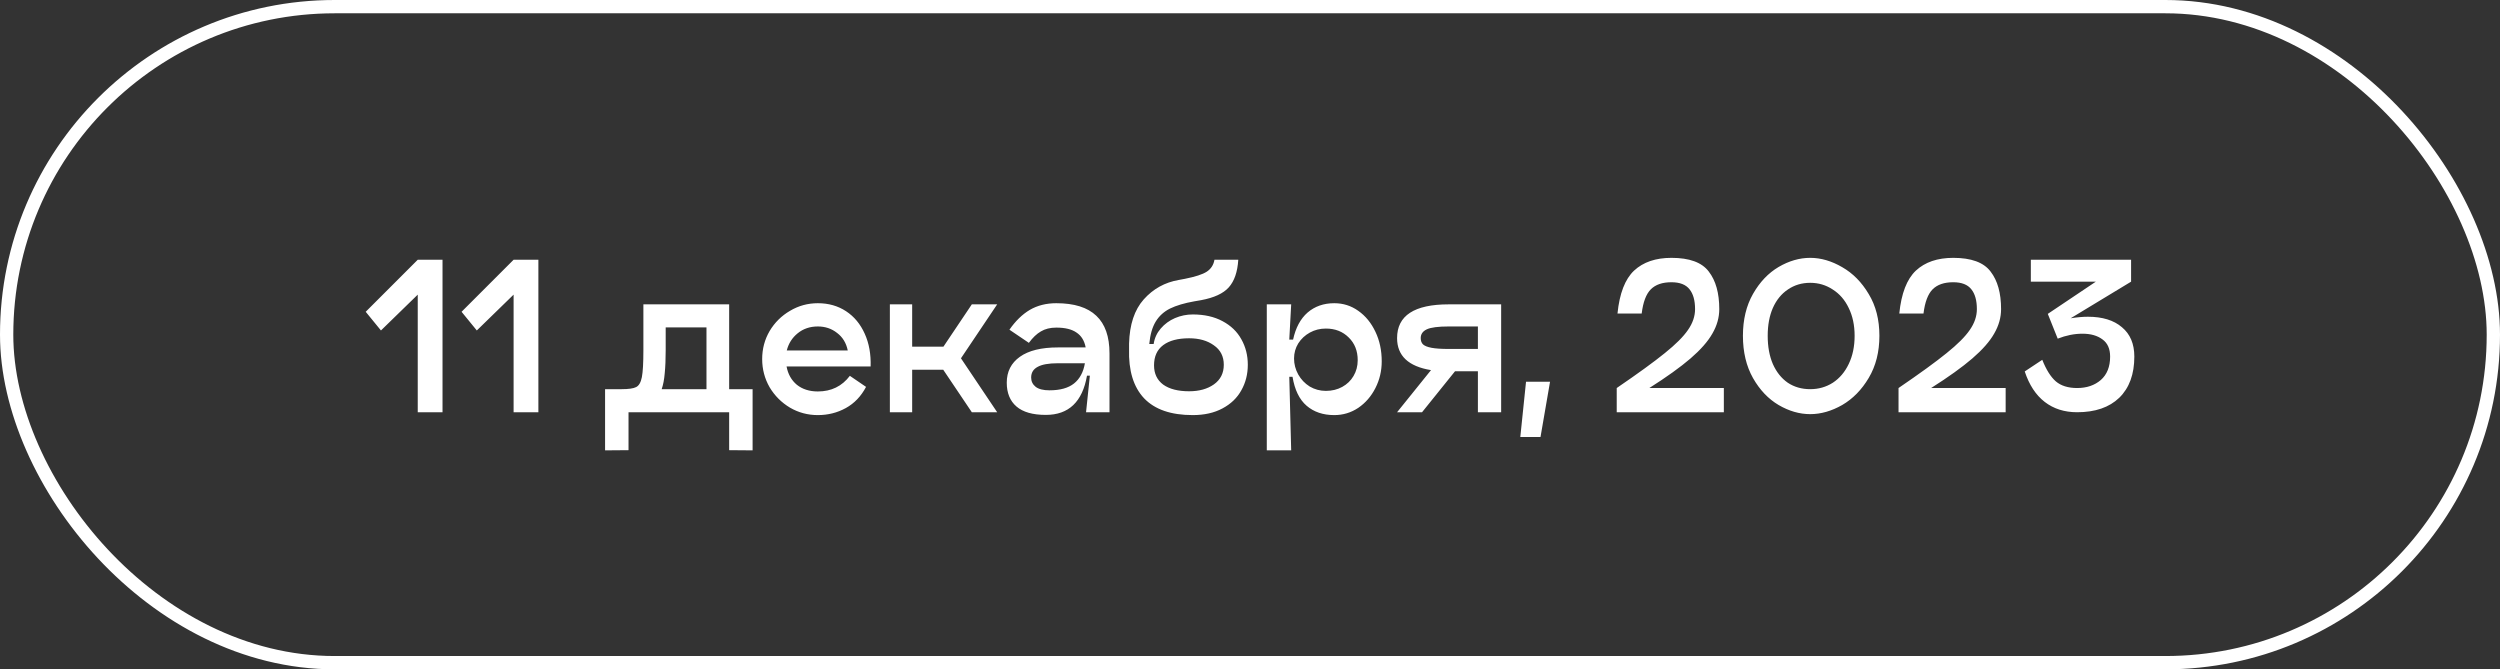 <?xml version="1.0" encoding="UTF-8"?> <svg xmlns="http://www.w3.org/2000/svg" width="564" height="151" viewBox="0 0 564 151" fill="none"><rect x="0" y="0" width="564" height="151" fill="#333333" stroke="none"/> <path d="M94.243 58.6H99.832V93H94.243V66.469L85.944 74.553L82.504 70.339L94.243 58.6ZM115.868 58.6H121.458V93H115.868V66.469L107.569 74.553L104.129 70.339L115.868 58.6ZM169.787 87.797V101.6L164.498 101.557V93H141.794V101.557L136.505 101.6V87.797H140.246C141.823 87.797 142.912 87.639 143.514 87.324C144.145 87.009 144.575 86.263 144.804 85.088C145.034 83.913 145.148 81.892 145.148 79.025V68.662H164.498V87.797H169.787ZM159.381 87.797V73.865H150.179V79.025C150.179 81.032 150.108 82.752 149.964 84.185C149.85 85.59 149.62 86.794 149.276 87.797H159.381ZM177.451 82.68C177.766 84.4 178.54 85.776 179.773 86.808C181.034 87.811 182.611 88.313 184.503 88.313C187.542 88.313 189.95 87.138 191.727 84.787L195.382 87.281C194.264 89.402 192.745 90.993 190.824 92.054C188.903 93.115 186.796 93.645 184.503 93.645C182.238 93.645 180.146 93.086 178.225 91.968C176.304 90.821 174.771 89.288 173.624 87.367C172.506 85.418 171.947 83.296 171.947 81.003C171.947 78.71 172.506 76.603 173.624 74.682C174.771 72.761 176.304 71.242 178.225 70.124C180.146 68.977 182.238 68.404 184.503 68.404C186.911 68.404 189.032 69.006 190.867 70.21C192.702 71.414 194.106 73.105 195.081 75.284C196.056 77.434 196.5 79.899 196.414 82.68H177.451ZM184.503 73.65C182.726 73.65 181.206 74.166 179.945 75.198C178.712 76.201 177.895 77.491 177.494 79.068H191.254C190.91 77.377 190.107 76.058 188.846 75.112C187.613 74.137 186.166 73.65 184.503 73.65ZM224.963 68.662L216.793 80.831L224.963 93H219.244L212.794 83.411H205.785V93H200.754V68.662H205.785V78.208H212.837L219.244 68.662H224.963ZM238.305 68.404C242.347 68.404 245.357 69.35 247.335 71.242C249.313 73.105 250.302 75.929 250.302 79.713V93H245.013L245.873 84.744H245.228C244.196 90.649 241.1 93.602 235.94 93.602C232.987 93.602 230.78 92.971 229.318 91.71C227.856 90.449 227.125 88.657 227.125 86.335C227.125 83.841 228.114 81.892 230.092 80.487C232.07 79.082 234.922 78.38 238.649 78.38H244.927C244.64 76.861 243.952 75.743 242.863 75.026C241.802 74.281 240.283 73.908 238.305 73.908C236.929 73.908 235.768 74.195 234.822 74.768C233.876 75.313 232.973 76.173 232.113 77.348L227.727 74.381C229.103 72.403 230.636 70.912 232.328 69.909C234.048 68.906 236.04 68.404 238.305 68.404ZM236.757 88.055C239.165 88.055 241.014 87.539 242.304 86.507C243.594 85.475 244.411 83.956 244.755 81.949H238.649C236.585 81.949 235.065 82.221 234.091 82.766C233.116 83.282 232.629 84.085 232.629 85.174C232.629 86.034 232.973 86.736 233.661 87.281C234.349 87.797 235.381 88.055 236.757 88.055ZM254.717 77.52C254.831 73.22 255.935 69.895 258.028 67.544C260.149 65.165 262.786 63.703 265.94 63.158L267.316 62.9C269.638 62.441 271.272 61.911 272.218 61.309C273.192 60.678 273.78 59.775 273.981 58.6H279.356C279.184 61.352 278.467 63.43 277.206 64.835C275.973 66.211 273.895 67.171 270.971 67.716L269.466 67.974C267.201 68.375 265.366 68.92 263.962 69.608C262.586 70.296 261.511 71.271 260.737 72.532C259.963 73.793 259.475 75.485 259.275 77.606H260.264C260.464 76.287 260.995 75.126 261.855 74.123C262.743 73.091 263.818 72.303 265.079 71.758C266.37 71.213 267.703 70.941 269.079 70.941C271.687 70.941 273.923 71.443 275.787 72.446C277.679 73.449 279.098 74.811 280.044 76.531C281.018 78.251 281.506 80.172 281.506 82.293C281.506 84.414 281.018 86.335 280.044 88.055C279.098 89.775 277.679 91.137 275.787 92.14C273.923 93.143 271.687 93.645 269.079 93.645C264.177 93.645 260.522 92.384 258.113 89.861C255.706 87.31 254.573 83.597 254.717 78.724V77.52ZM260.35 82.422C260.35 84.285 261.038 85.733 262.414 86.765C263.818 87.768 265.768 88.27 268.262 88.27C270.526 88.27 272.39 87.754 273.852 86.722C275.342 85.661 276.088 84.185 276.088 82.293C276.088 80.401 275.342 78.939 273.852 77.907C272.39 76.846 270.526 76.316 268.262 76.316C265.739 76.316 263.79 76.832 262.414 77.864C261.038 78.896 260.35 80.415 260.35 82.422ZM301.01 68.404C303.016 68.404 304.822 68.977 306.428 70.124C308.062 71.271 309.352 72.847 310.298 74.854C311.244 76.832 311.717 79.054 311.717 81.519C311.717 83.669 311.244 85.676 310.298 87.539C309.352 89.402 308.062 90.893 306.428 92.011C304.794 93.1 302.988 93.645 301.01 93.645C298.487 93.645 296.409 92.943 294.775 91.538C293.141 90.133 292.08 87.955 291.593 85.002H290.862L291.292 101.6H285.788V68.662H291.292L290.862 76.617H291.722C292.295 73.951 293.384 71.916 294.99 70.511C296.624 69.106 298.63 68.404 301.01 68.404ZM299.118 88.184C300.494 88.184 301.726 87.883 302.816 87.281C303.905 86.679 304.751 85.862 305.353 84.83C305.983 83.769 306.299 82.58 306.299 81.261C306.299 79.168 305.625 77.463 304.278 76.144C302.93 74.797 301.21 74.123 299.118 74.123C297.799 74.123 296.595 74.424 295.506 75.026C294.416 75.628 293.542 76.445 292.883 77.477C292.252 78.509 291.937 79.641 291.937 80.874C291.937 82.135 292.252 83.339 292.883 84.486C293.513 85.604 294.373 86.507 295.463 87.195C296.581 87.854 297.799 88.184 299.118 88.184ZM338.66 68.662V93H333.414V83.755H328.254L320.815 93H315.182L322.836 83.497C317.734 82.666 315.182 80.258 315.182 76.273C315.182 71.199 319.067 68.662 326.835 68.662H338.66ZM333.414 73.65H326.835C324.456 73.65 322.808 73.865 321.89 74.295C320.973 74.725 320.514 75.384 320.514 76.273C320.514 76.875 320.686 77.348 321.03 77.692C321.403 78.036 322.048 78.294 322.965 78.466C323.883 78.638 325.173 78.724 326.835 78.724H333.414V73.65ZM349.689 86.12L347.539 98.59H342.981L344.271 86.12H349.689ZM364.905 70.726C365.364 66.197 366.611 62.972 368.646 61.051C370.71 59.13 373.519 58.17 377.074 58.17C381.145 58.17 383.954 59.202 385.502 61.266C387.079 63.301 387.867 66.125 387.867 69.737C387.867 71.629 387.351 73.464 386.319 75.241C385.316 77.018 383.667 78.896 381.374 80.874C379.109 82.823 376.013 85.045 372.086 87.539H388.899V93H364.733V87.539C369.52 84.271 373.132 81.648 375.569 79.67C378.034 77.692 379.783 75.943 380.815 74.424C381.876 72.905 382.406 71.342 382.406 69.737C382.406 67.788 381.99 66.297 381.159 65.265C380.328 64.204 378.966 63.674 377.074 63.674C375.039 63.674 373.491 64.204 372.43 65.265C371.369 66.326 370.681 68.146 370.366 70.726H364.905ZM408.383 93.43C405.975 93.43 403.595 92.742 401.245 91.366C398.923 89.99 397.002 87.969 395.483 85.303C393.963 82.608 393.204 79.426 393.204 75.757C393.204 72.116 393.963 68.963 395.483 66.297C397.002 63.631 398.923 61.61 401.245 60.234C403.595 58.858 405.975 58.17 408.383 58.17C410.791 58.17 413.199 58.872 415.607 60.277C418.015 61.653 420.007 63.674 421.584 66.34C423.189 68.977 423.992 72.116 423.992 75.757C423.992 79.398 423.189 82.565 421.584 85.26C420.007 87.926 418.015 89.961 415.607 91.366C413.199 92.742 410.791 93.43 408.383 93.43ZM408.383 87.797C410.275 87.797 411.98 87.31 413.5 86.335C415.019 85.332 416.209 83.927 417.069 82.121C417.957 80.286 418.402 78.165 418.402 75.757C418.402 73.378 417.957 71.285 417.069 69.479C416.209 67.673 415.005 66.283 413.457 65.308C411.937 64.305 410.246 63.803 408.383 63.803C406.491 63.803 404.814 64.305 403.352 65.308C401.89 66.283 400.757 67.673 399.955 69.479C399.181 71.256 398.794 73.349 398.794 75.757C398.794 78.194 399.181 80.315 399.955 82.121C400.757 83.927 401.875 85.332 403.309 86.335C404.771 87.31 406.462 87.797 408.383 87.797ZM428.481 70.726C428.94 66.197 430.187 62.972 432.222 61.051C434.286 59.13 437.096 58.17 440.65 58.17C444.721 58.17 447.53 59.202 449.078 61.266C450.655 63.301 451.443 66.125 451.443 69.737C451.443 71.629 450.927 73.464 449.895 75.241C448.892 77.018 447.244 78.896 444.95 80.874C442.686 82.823 439.59 85.045 435.662 87.539H452.475V93H428.309V87.539C433.097 84.271 436.709 81.648 439.145 79.67C441.611 77.692 443.359 75.943 444.391 74.424C445.452 72.905 445.982 71.342 445.982 69.737C445.982 67.788 445.567 66.297 444.735 65.265C443.904 64.204 442.542 63.674 440.65 63.674C438.615 63.674 437.067 64.204 436.006 65.265C434.946 66.326 434.258 68.146 433.942 70.726H428.481ZM460.736 81.175C461.625 83.411 462.642 85.031 463.789 86.034C464.964 87.037 466.57 87.539 468.605 87.539C470.755 87.539 472.532 86.937 473.937 85.733C475.342 84.5 476.044 82.737 476.044 80.444C476.044 78.695 475.471 77.405 474.324 76.574C473.177 75.714 471.672 75.284 469.809 75.284C467.974 75.284 466.111 75.657 464.219 76.402L461.983 70.812L472.819 63.545H458.156V58.6H480.774V63.545L467.143 71.801C468.605 71.572 469.895 71.457 471.013 71.457C474.31 71.457 476.875 72.245 478.71 73.822C480.573 75.37 481.505 77.577 481.505 80.444C481.505 84.429 480.373 87.525 478.108 89.732C475.843 91.911 472.676 93 468.605 93C465.738 93 463.302 92.226 461.295 90.678C459.288 89.13 457.783 86.837 456.78 83.798L460.736 81.175Z" fill="white"></path> <rect x="1.5" y="1.5" width="561" height="148" rx="74" stroke="white" stroke-width="3"></rect> </svg> 